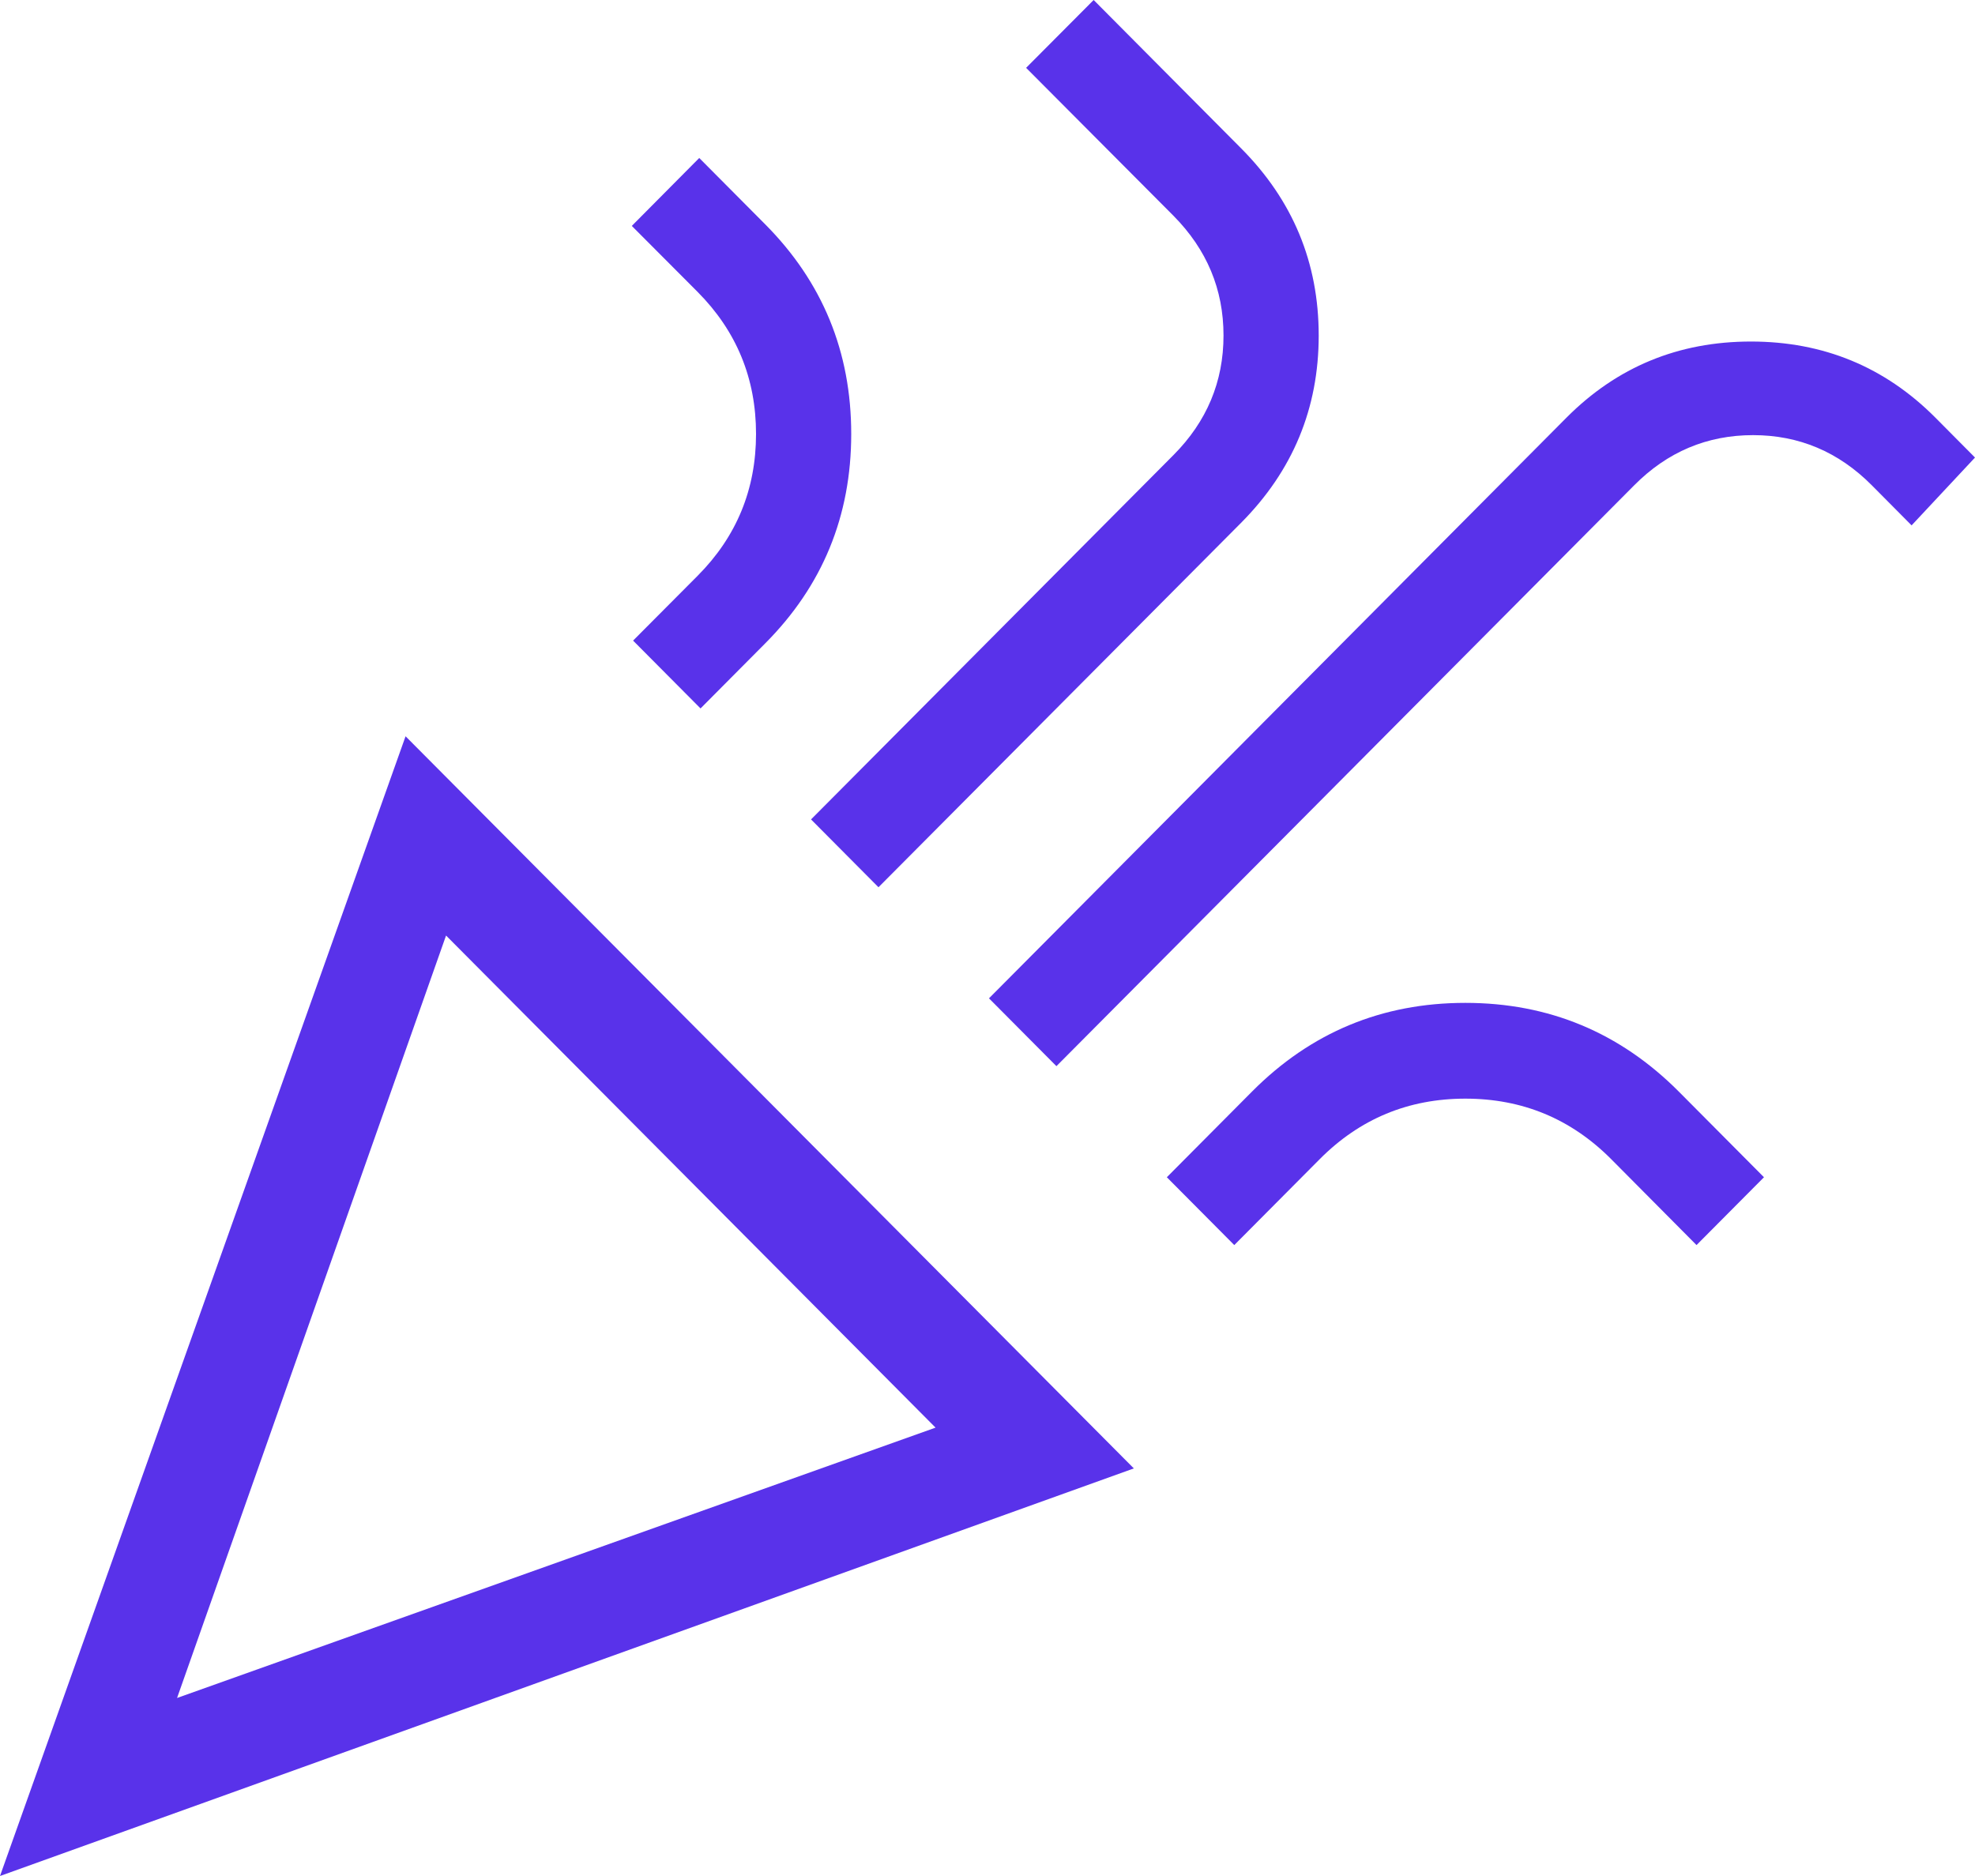 <svg width="20" height="19" viewBox="0 0 20 19" fill="none" xmlns="http://www.w3.org/2000/svg">
<path d="M0 19L4.107 7.457L11.482 14.872L0 19ZM1.793 17.197L9.474 14.459L4.517 9.475L1.793 17.197ZM10.698 10.798L10.015 10.111L15.864 4.229C16.375 3.716 16.997 3.459 17.731 3.459C18.464 3.459 19.087 3.716 19.598 4.229L20 4.634L19.358 5.321L18.956 4.916C18.619 4.576 18.217 4.407 17.753 4.407C17.287 4.407 16.885 4.576 16.548 4.916L10.698 10.798ZM7.094 7.175L6.411 6.488L7.065 5.831C7.459 5.435 7.656 4.956 7.656 4.395C7.656 3.833 7.459 3.354 7.065 2.957L6.398 2.288L7.081 1.6L7.748 2.271C8.329 2.855 8.62 3.563 8.62 4.395C8.62 5.226 8.329 5.934 7.748 6.517L7.094 7.175ZM8.896 8.986L8.213 8.299L11.884 4.608C12.221 4.269 12.39 3.865 12.39 3.398C12.39 2.93 12.221 2.527 11.884 2.186L10.391 0.687L11.075 0L12.567 1.501C13.092 2.028 13.354 2.66 13.354 3.398C13.354 4.135 13.092 4.768 12.567 5.296L8.896 8.986ZM12.499 12.61L11.816 11.923L12.68 11.054C13.275 10.456 13.995 10.157 14.839 10.157C15.684 10.157 16.404 10.457 17 11.055L17.863 11.923L17.18 12.61L16.317 11.741C15.909 11.331 15.417 11.127 14.839 11.127C14.262 11.127 13.77 11.331 13.363 11.741L12.499 12.61Z" fill="#5932EA"/>
</svg>
